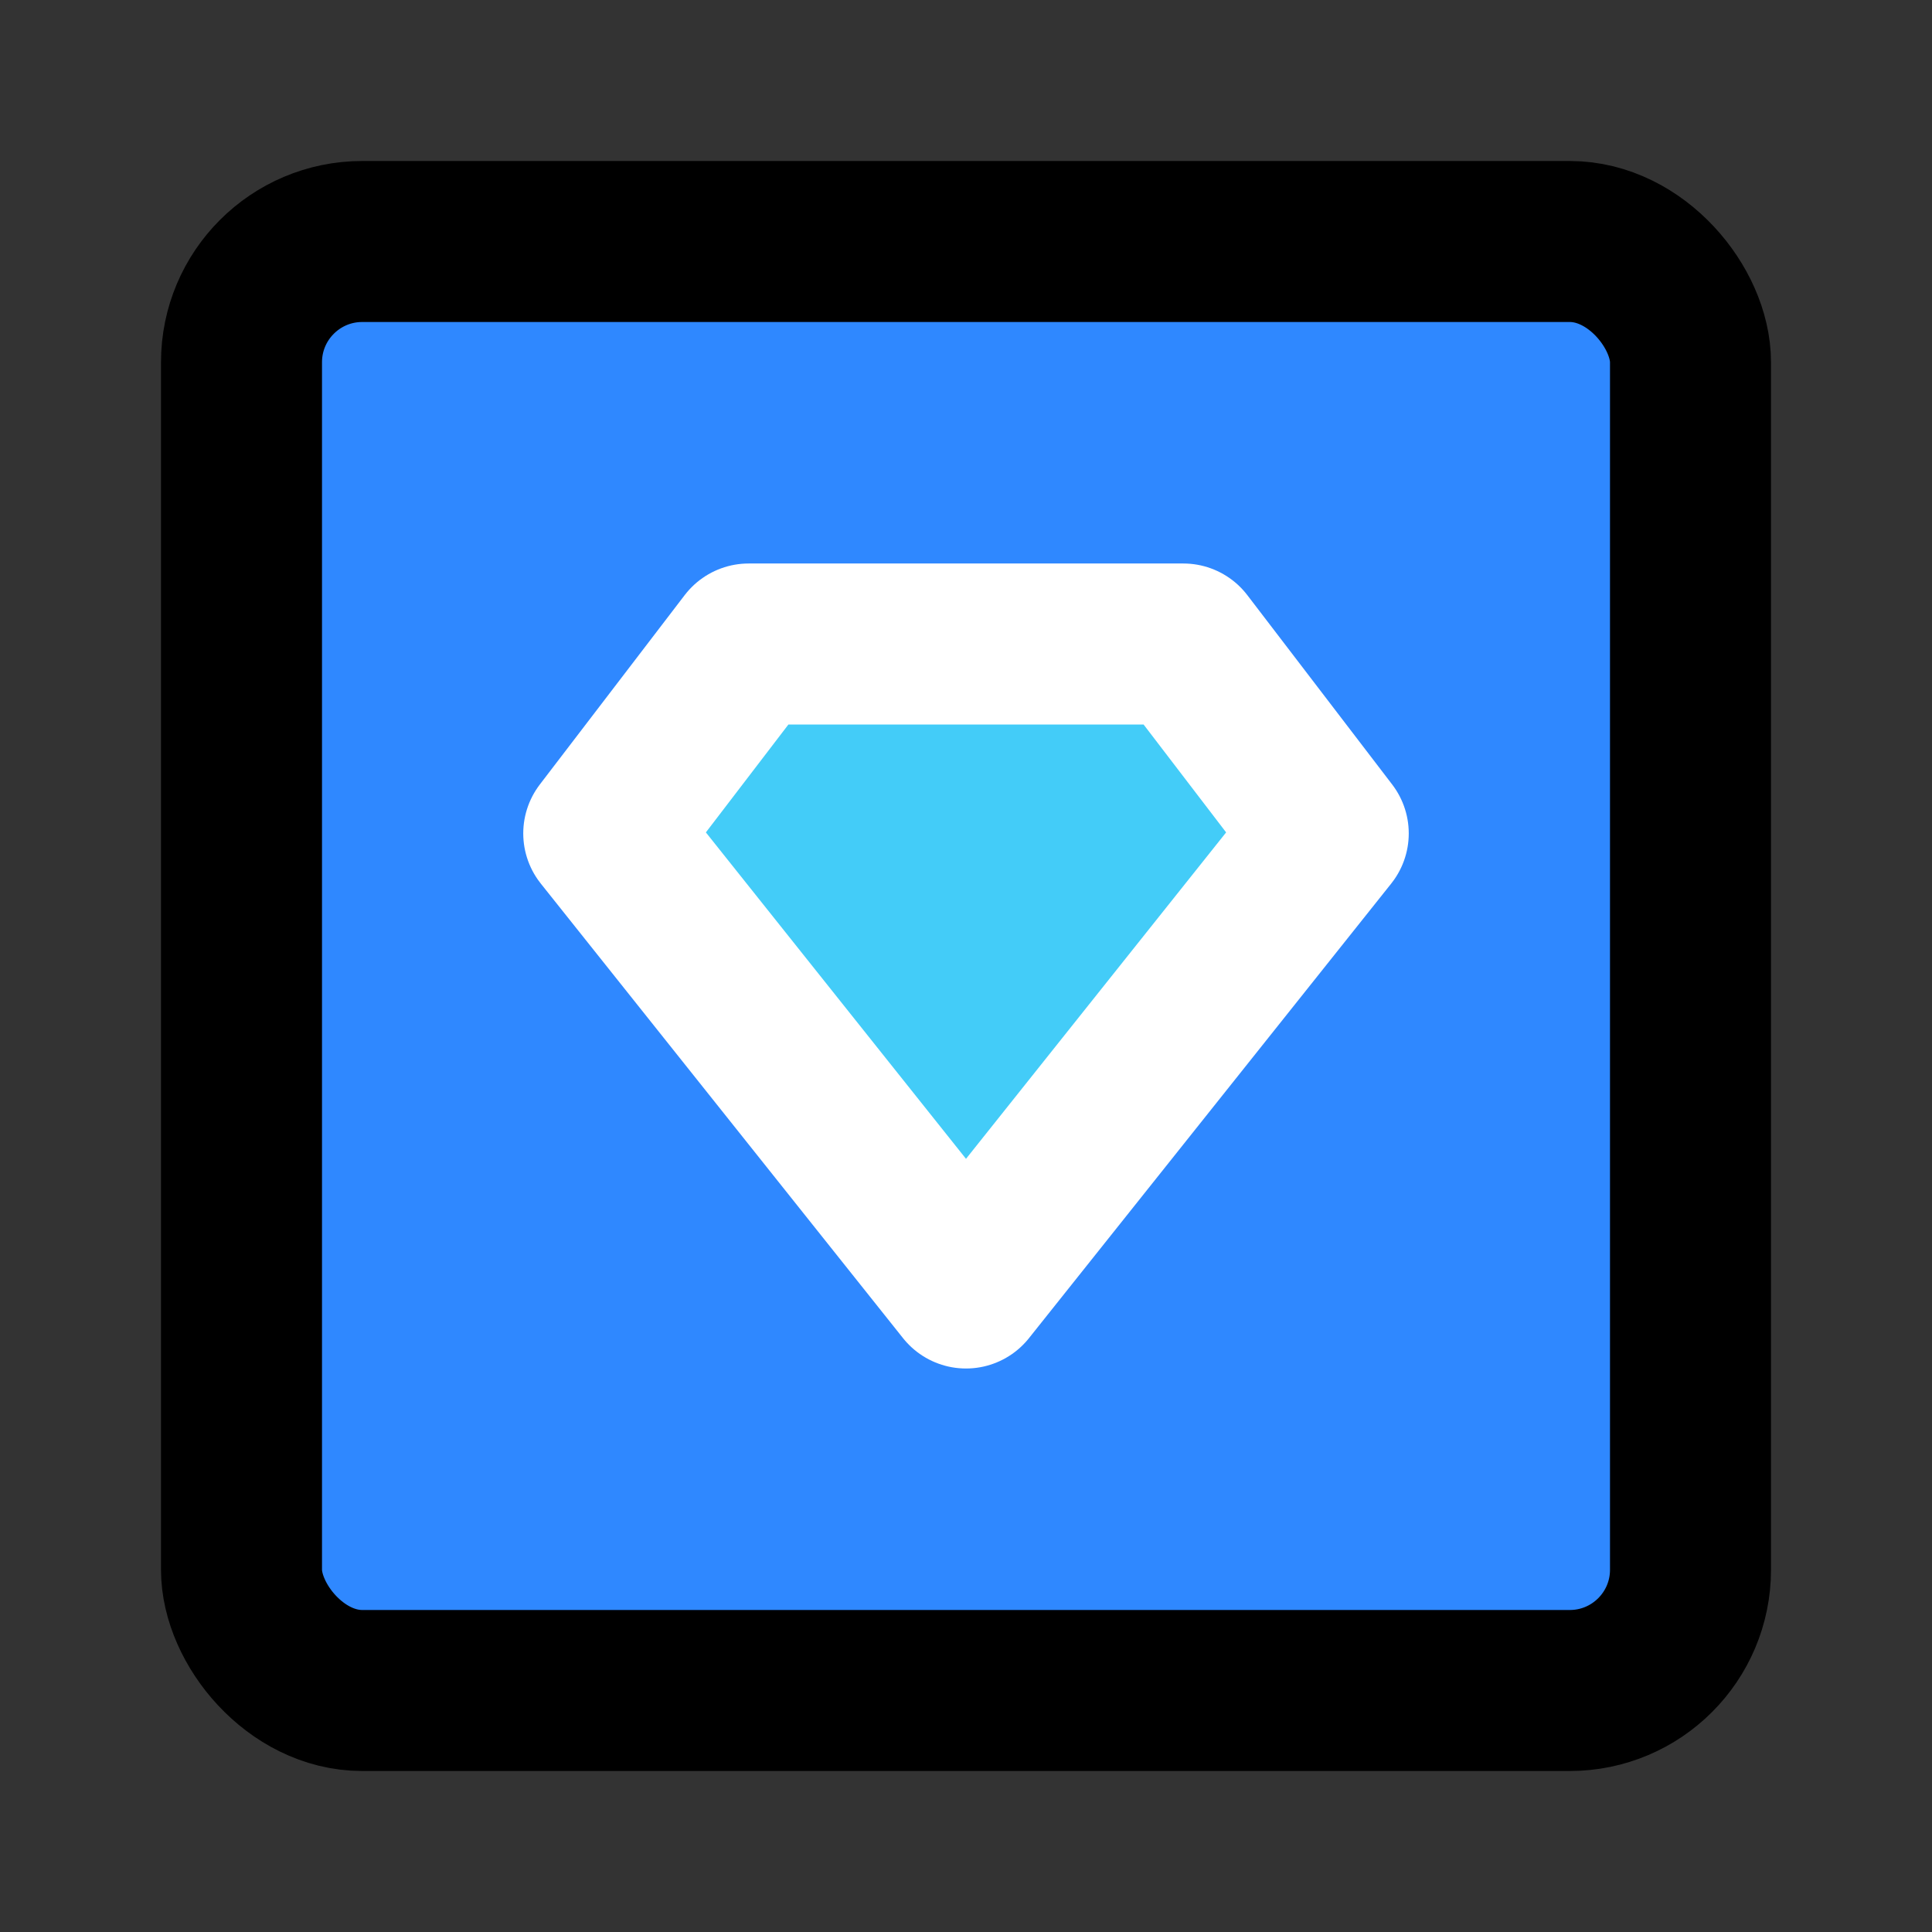 <svg width="48" height="48" viewBox="0 0 48 48" fill="none" xmlns="http://www.w3.org/2000/svg">
<rect x="0" y="0" width="48" height="48" fill="#333333" stroke="none"/>
<rect x="6" y="6" width="36" height="36" rx="3" fill="#2F88FF" stroke="black" stroke-width="4" stroke-linejoin="round"/>
<path d="M18.6 16H29.4L33 20.706L24 32L15 20.706L18.6 16Z" fill="#43CCF8" stroke="white" stroke-width="4" stroke-linecap="round" stroke-linejoin="round"/>
</svg>
